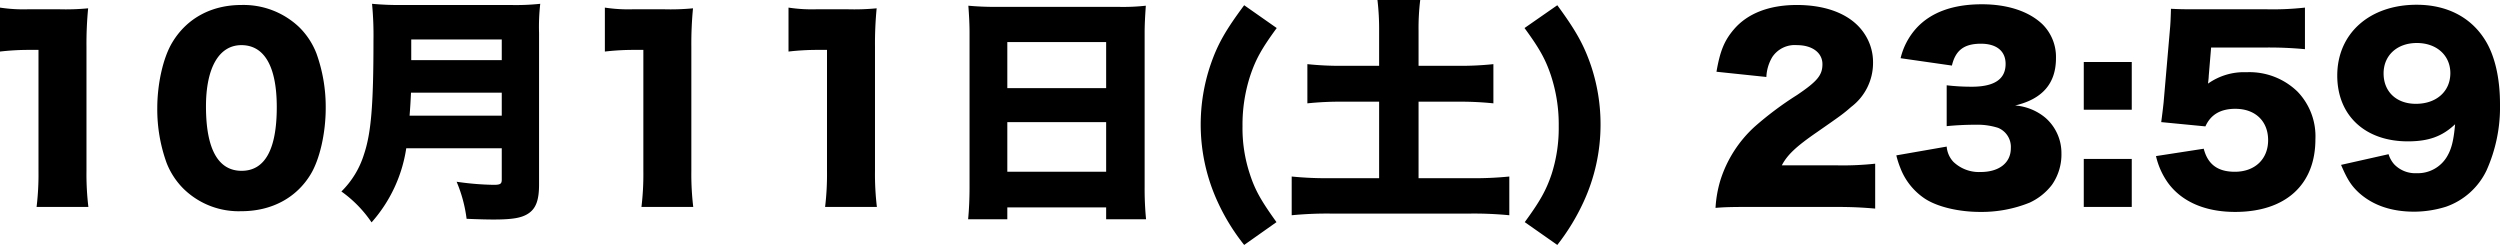 <svg xmlns="http://www.w3.org/2000/svg" width="526.15" height="51.55" viewBox="0 0 526.15 51.55"><path d="M7.15-31.15a52.882,52.882,0,0,1,6.1-.35h2V-6a57.379,57.379,0,0,1-.4,7.55h10.9A57.872,57.872,0,0,1,25.35-6V-32.2a77.626,77.626,0,0,1,.35-8.05,49.6,49.6,0,0,1-6.2.2H13.15a32.589,32.589,0,0,1-6-.35Zm50.8,33.6c6.35,0,11.6-2.8,14.6-7.8C74.45-8.5,75.7-14,75.7-19.25a33.258,33.258,0,0,0-1.95-11.5A15.745,15.745,0,0,0,70.1-36.3a17,17,0,0,0-12.15-4.65c-6.3,0-11.5,2.8-14.55,7.9-1.9,3.15-3.15,8.6-3.15,13.85A33.178,33.178,0,0,0,42.2-7.75,15.745,15.745,0,0,0,45.85-2.2,16.593,16.593,0,0,0,57.95,2.45Zm0-34.95c4.85,0,7.45,4.5,7.45,13.05,0,8.9-2.5,13.4-7.4,13.4-4.95,0-7.5-4.6-7.5-13.55C50.5-27.75,53.25-32.5,57.95-32.5Zm54.8,21.7v6.6c0,.9-.3,1.1-1.7,1.1a59.746,59.746,0,0,1-7.8-.65,29.331,29.331,0,0,1,2.1,7.8c2.4.1,4.2.15,5.7.15,4.05,0,5.95-.35,7.35-1.3,1.55-1.05,2.2-2.8,2.2-6.05v-31.9a42.786,42.786,0,0,1,.25-6.15,48.58,48.58,0,0,1-6.3.25H92a60.564,60.564,0,0,1-6.55-.25,69.707,69.707,0,0,1,.3,7.75c0,13.65-.5,19.5-2,23.95A18.715,18.715,0,0,1,79-1.7a25.4,25.4,0,0,1,6.35,6.5,30.223,30.223,0,0,0,7.3-15.6Zm-19.4-6.85c.15-1.9.2-2.8.3-4.85h19.1v4.85Zm.35-11.7V-33.7h19.05v4.35Zm40.75-1.8a52.882,52.882,0,0,1,6.1-.35h2V-6a57.381,57.381,0,0,1-.4,7.55h10.9a57.871,57.871,0,0,1-.4-7.55V-32.2a77.626,77.626,0,0,1,.35-8.05,49.6,49.6,0,0,1-6.2.2h-6.35a32.589,32.589,0,0,1-6-.35Zm38.65,0a52.882,52.882,0,0,1,6.1-.35h2V-6a57.381,57.381,0,0,1-.4,7.55h10.9A57.871,57.871,0,0,1,191.3-6V-32.2a77.626,77.626,0,0,1,.35-8.05,49.6,49.6,0,0,1-6.2.2H179.1a32.589,32.589,0,0,1-6-.35Zm43.6-9.4c-2.3,0-4.1-.1-5.75-.25.15,2.05.25,3.85.25,5.7V-2.7c0,2.5-.1,4.8-.3,6.85h8.25V1.65h20.8v2.5h8.4a66.284,66.284,0,0,1-.3-6.85V-35.15c0-1.65.1-3.5.25-5.65a43.181,43.181,0,0,1-5.55.25Zm2.45,17.1v-9.7h20.8v9.7Zm20.8,7.15V-5.85h-20.8V-16.3ZM275.8,4.75c-3.2-4.45-4.5-6.7-5.6-10.1a30.591,30.591,0,0,1-1.55-10.1,33.125,33.125,0,0,1,1.65-10.7c1.15-3.4,2.4-5.65,5.55-9.95L269-40.9c-3.9,5.25-5.6,8.2-7.1,12.6a38.994,38.994,0,0,0-2.05,12.5A38.9,38.9,0,0,0,263.45.55a43.615,43.615,0,0,0,5.55,9Zm21.6-32.9h-7.6a65.118,65.118,0,0,1-7.5-.35v8.25a66.884,66.884,0,0,1,7.5-.35h7.6V-4.5H287.25A73,73,0,0,1,279-4.85V3.3a77.848,77.848,0,0,1,8.25-.35h29.3a77.847,77.847,0,0,1,8.25.35V-4.85a73,73,0,0,1-8.25.35H305.7V-20.6h8.25a68.1,68.1,0,0,1,7.5.35V-28.5a65.118,65.118,0,0,1-7.5.35H305.7V-35.5a48.913,48.913,0,0,1,.35-6.5h-9a52.039,52.039,0,0,1,.35,6.5ZM328-36.1c3.15,4.3,4.4,6.55,5.55,9.95a32.908,32.908,0,0,1,1.65,10.7,31.76,31.76,0,0,1-1.5,10.1c-1.15,3.4-2.4,5.65-5.65,10.1l6.85,4.8a45.347,45.347,0,0,0,5.5-9A38.737,38.737,0,0,0,344-15.8a38.768,38.768,0,0,0-2.05-12.5c-1.5-4.35-3.2-7.35-7.05-12.6ZM393.25,1.55c3.55,0,5.65.1,8.55.35V-7.55a63.32,63.32,0,0,1-8,.35H382.15c1.15-2.2,3-3.95,7.35-6.95,5.1-3.55,5.6-3.9,7.25-5.35a11.59,11.59,0,0,0,4.6-9.3,10.768,10.768,0,0,0-1.65-5.85c-2.5-4.05-7.65-6.3-14.4-6.3-5.85,0-10.4,1.8-13.25,5.15-2,2.35-2.9,4.55-3.65,8.9l10.5,1.1a8.892,8.892,0,0,1,1.25-4.2,5.674,5.674,0,0,1,5.2-2.5c3.2,0,5.35,1.6,5.35,4,0,2.3-1.05,3.6-5.35,6.5a70.1,70.1,0,0,0-8.9,6.65,25.707,25.707,0,0,0-7.2,11.2,24.886,24.886,0,0,0-1.05,5.9c1.85-.15,3-.2,7.5-.2Zm13-10.85a18.582,18.582,0,0,0,.85,2.65A13.537,13.537,0,0,0,412.25-.2c2.65,1.75,7.15,2.8,11.65,2.8A26.974,26.974,0,0,0,434.3.65,12.526,12.526,0,0,0,439-3.1a11.154,11.154,0,0,0,2-6.65,9.847,9.847,0,0,0-3.3-7.4,11.258,11.258,0,0,0-6.45-2.65c5.75-1.35,8.6-4.65,8.6-9.95a9.686,9.686,0,0,0-2.8-7.1c-2.85-2.75-7.35-4.25-12.8-4.25-6.1,0-10.7,1.7-13.75,5a14.367,14.367,0,0,0-3.35,6.35l10.8,1.55c.75-3.2,2.55-4.6,6.1-4.6,3.3,0,5.2,1.55,5.2,4.25,0,3.2-2.35,4.8-7.1,4.8a43.924,43.924,0,0,1-5.3-.3v8.6c1.95-.2,4.2-.3,6.15-.3a14.393,14.393,0,0,1,4.65.65,4.338,4.338,0,0,1,2.7,4.3c0,3.05-2.45,5-6.35,5a7.771,7.771,0,0,1-5.75-2.15,5.3,5.3,0,0,1-1.4-3.2ZM455.8-28.95H445.7V-18.9h10.1Zm0,30.5V-8.55H445.7V1.55ZM472.5-32h11.6a81,81,0,0,1,8.15.35V-40.4a61.693,61.693,0,0,1-8.25.35H469.05c-2.4,0-2.9,0-5-.1-.05,1.9-.1,3.1-.2,4.15L462.5-20.4c-.15,1.4-.3,2.6-.5,4.1l9.3.9c1.1-2.45,3.15-3.7,6.3-3.7,4.2,0,6.9,2.6,6.9,6.6s-2.8,6.65-7,6.65c-3.6,0-5.7-1.55-6.55-4.85L460.9-9.15a15.805,15.805,0,0,0,2.5,5.6c2.9,4,7.85,6.15,14.15,6.15,10.6,0,16.9-5.7,16.9-15.3a13.541,13.541,0,0,0-3.75-10,14.51,14.51,0,0,0-10.75-4.1,13.076,13.076,0,0,0-8.1,2.4c.1-.85.15-1.35.15-1.6ZM499.85-7.3c1.3,3.05,2.15,4.4,3.85,5.95q4.425,3.9,11.55,3.9a22.638,22.638,0,0,0,6.7-1.05,14.883,14.883,0,0,0,8.5-7.6,32.507,32.507,0,0,0,2.85-14c0-5.5-1.1-10.25-3.15-13.5-3-4.8-8.05-7.4-14.4-7.4-9.9,0-16.7,6.05-16.7,14.9,0,8.4,5.85,13.85,14.85,13.85,4.4,0,7.25-1.05,9.95-3.6-.3,3.4-.75,5.2-1.7,6.8a7.142,7.142,0,0,1-6.4,3.5,6.133,6.133,0,0,1-4.7-1.85,5.657,5.657,0,0,1-1.2-2.15ZM515.6-20.15c-4.1,0-6.8-2.55-6.8-6.4,0-3.8,2.85-6.4,7-6.4s7.05,2.6,7.05,6.35C522.85-22.75,519.9-20.15,515.6-20.15Z" transform="translate(-7.15 42)"/></svg>